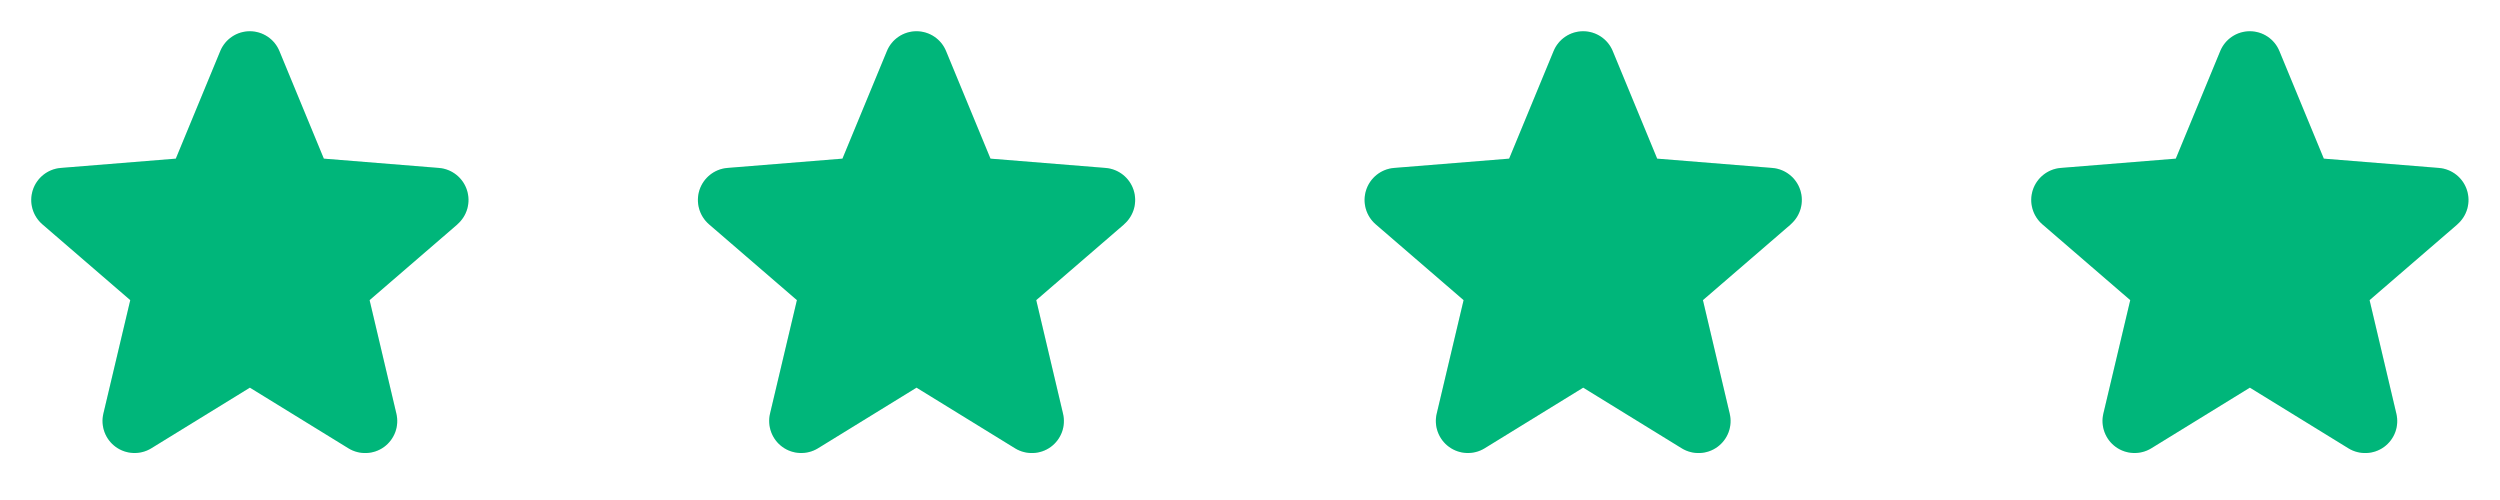 <svg width="120" height="24" viewBox="0 0 120 24" fill="none" xmlns="http://www.w3.org/2000/svg">
<path d="M21.959 10.766L17.74 14.406L19.025 19.851C19.096 20.146 19.078 20.456 18.973 20.741C18.868 21.026 18.68 21.274 18.435 21.453C18.189 21.631 17.896 21.733 17.592 21.745C17.288 21.758 16.988 21.68 16.729 21.521L11.994 18.607L7.257 21.521C6.998 21.679 6.697 21.756 6.394 21.743C6.091 21.731 5.799 21.629 5.553 21.45C5.308 21.271 5.121 21.024 5.016 20.74C4.911 20.455 4.892 20.146 4.963 19.851L6.253 14.406L2.034 10.766C1.805 10.568 1.639 10.306 1.557 10.014C1.475 9.722 1.482 9.413 1.575 9.124C1.668 8.836 1.844 8.581 2.081 8.392C2.318 8.203 2.606 8.088 2.908 8.061L8.439 7.615L10.573 2.451C10.688 2.17 10.885 1.929 11.138 1.76C11.39 1.59 11.688 1.5 11.992 1.5C12.296 1.5 12.593 1.59 12.846 1.76C13.099 1.929 13.295 2.17 13.411 2.451L15.543 7.615L21.075 8.061C21.377 8.087 21.666 8.201 21.904 8.39C22.142 8.579 22.319 8.834 22.412 9.123C22.506 9.411 22.513 9.722 22.431 10.014C22.349 10.307 22.183 10.569 21.953 10.767L21.959 10.766Z" fill="#E5E6E9"/>
<path d="M11.992 1.5C12.296 1.5 12.593 1.591 12.846 1.76C13.098 1.929 13.296 2.17 13.411 2.451L15.544 7.615L21.075 8.062C21.378 8.087 21.666 8.201 21.903 8.39C22.141 8.578 22.318 8.833 22.412 9.122C22.506 9.411 22.512 9.721 22.431 10.014C22.349 10.306 22.183 10.568 21.953 10.767H21.959L17.74 14.406L19.025 19.851C19.096 20.146 19.078 20.456 18.973 20.741C18.867 21.026 18.68 21.274 18.435 21.453C18.189 21.632 17.895 21.733 17.592 21.745C17.288 21.757 16.988 21.68 16.729 21.521L11.994 18.607L7.257 21.521C6.998 21.679 6.698 21.756 6.395 21.743C6.092 21.73 5.799 21.629 5.554 21.45C5.308 21.272 5.121 21.024 5.016 20.739C4.911 20.455 4.893 20.145 4.963 19.851L6.253 14.406L2.034 10.767C1.805 10.568 1.638 10.307 1.557 10.015C1.475 9.723 1.482 9.413 1.575 9.124C1.668 8.836 1.844 8.581 2.081 8.392C2.318 8.203 2.606 8.088 2.908 8.062L8.439 7.615L10.573 2.451C10.689 2.17 10.885 1.929 11.138 1.76C11.39 1.59 11.688 1.5 11.992 1.5Z" fill="#00B67A"/>
<path d="M53.959 10.766L49.74 14.406L51.025 19.851C51.096 20.146 51.078 20.456 50.973 20.741C50.868 21.026 50.68 21.274 50.435 21.453C50.189 21.631 49.896 21.733 49.592 21.745C49.288 21.758 48.988 21.68 48.728 21.521L43.994 18.607L39.257 21.521C38.998 21.679 38.697 21.756 38.394 21.743C38.091 21.731 37.798 21.629 37.553 21.45C37.308 21.271 37.121 21.024 37.016 20.74C36.911 20.455 36.892 20.146 36.963 19.851L38.253 14.406L34.034 10.766C33.805 10.568 33.639 10.306 33.557 10.014C33.475 9.722 33.481 9.413 33.575 9.124C33.668 8.836 33.844 8.581 34.081 8.392C34.318 8.203 34.606 8.088 34.908 8.061L40.439 7.615L42.573 2.451C42.688 2.17 42.885 1.929 43.138 1.76C43.39 1.59 43.688 1.5 43.992 1.5C44.296 1.5 44.593 1.59 44.846 1.76C45.099 1.929 45.295 2.17 45.411 2.451L47.544 7.615L53.075 8.061C53.377 8.087 53.666 8.201 53.904 8.39C54.142 8.579 54.319 8.834 54.412 9.123C54.506 9.411 54.513 9.722 54.431 10.014C54.349 10.307 54.183 10.569 53.953 10.767L53.959 10.766Z" fill="#E5E6E9"/>
<path d="M43.991 1.5C44.295 1.5 44.593 1.59 44.846 1.76C45.098 1.929 45.295 2.17 45.41 2.451L47.543 7.615L53.074 8.062C53.377 8.087 53.665 8.201 53.903 8.39C54.141 8.578 54.318 8.833 54.412 9.122C54.506 9.411 54.512 9.721 54.431 10.014C54.349 10.306 54.183 10.568 53.953 10.767H53.958L49.739 14.406L51.024 19.851C51.095 20.146 51.078 20.456 50.973 20.741C50.867 21.026 50.68 21.274 50.435 21.453C50.189 21.632 49.895 21.733 49.592 21.745C49.288 21.757 48.987 21.68 48.727 21.521L43.993 18.607L39.257 21.521C38.998 21.679 38.697 21.756 38.394 21.743C38.09 21.73 37.798 21.629 37.553 21.45C37.307 21.272 37.121 21.024 37.016 20.739C36.911 20.455 36.892 20.146 36.962 19.851L38.252 14.406L34.033 10.767C33.804 10.568 33.638 10.306 33.557 10.015C33.475 9.723 33.481 9.413 33.574 9.124C33.667 8.836 33.844 8.581 34.081 8.392C34.318 8.203 34.605 8.088 34.907 8.062L40.438 7.615L42.572 2.451C42.688 2.17 42.884 1.929 43.137 1.76C43.389 1.59 43.687 1.5 43.991 1.5Z" fill="#00B67A"/>
<path d="M85.959 10.766L81.74 14.406L83.025 19.851C83.096 20.146 83.078 20.456 82.973 20.741C82.868 21.026 82.68 21.274 82.435 21.453C82.189 21.631 81.896 21.733 81.592 21.745C81.288 21.758 80.988 21.68 80.728 21.521L75.994 18.607L71.257 21.521C70.998 21.679 70.698 21.756 70.394 21.743C70.091 21.731 69.799 21.629 69.553 21.45C69.308 21.271 69.121 21.024 69.016 20.74C68.911 20.455 68.892 20.146 68.963 19.851L70.253 14.406L66.034 10.766C65.805 10.568 65.639 10.306 65.557 10.014C65.475 9.722 65.481 9.413 65.575 9.124C65.668 8.836 65.844 8.581 66.081 8.392C66.318 8.203 66.606 8.088 66.908 8.061L72.439 7.615L74.573 2.451C74.688 2.17 74.885 1.929 75.138 1.76C75.39 1.59 75.688 1.5 75.992 1.5C76.296 1.5 76.593 1.59 76.846 1.76C77.099 1.929 77.295 2.17 77.411 2.451L79.543 7.615L85.075 8.061C85.377 8.087 85.666 8.201 85.904 8.39C86.142 8.579 86.319 8.834 86.412 9.123C86.506 9.411 86.513 9.722 86.431 10.014C86.349 10.307 86.183 10.569 85.953 10.767L85.959 10.766Z" fill="#E5E6E9"/>
<path d="M75.992 1.5C76.296 1.5 76.593 1.591 76.846 1.76C77.098 1.929 77.296 2.17 77.411 2.451L79.544 7.615L85.075 8.062C85.377 8.087 85.666 8.201 85.903 8.39C86.141 8.578 86.318 8.833 86.412 9.122C86.506 9.411 86.512 9.721 86.431 10.014C86.349 10.306 86.183 10.568 85.953 10.767H85.959L81.74 14.406L83.025 19.851C83.096 20.146 83.078 20.456 82.973 20.741C82.868 21.026 82.68 21.274 82.435 21.453C82.189 21.632 81.895 21.733 81.592 21.745C81.288 21.757 80.988 21.68 80.728 21.521L75.994 18.607L71.257 21.521C70.998 21.679 70.698 21.756 70.394 21.743C70.091 21.73 69.799 21.629 69.554 21.45C69.308 21.272 69.121 21.024 69.016 20.739C68.911 20.455 68.892 20.145 68.963 19.851L70.253 14.406L66.034 10.767C65.805 10.568 65.638 10.307 65.557 10.015C65.475 9.723 65.482 9.413 65.575 9.124C65.668 8.836 65.844 8.581 66.081 8.392C66.318 8.203 66.606 8.088 66.908 8.062L72.439 7.615L74.573 2.451C74.689 2.17 74.885 1.929 75.138 1.76C75.39 1.59 75.688 1.5 75.992 1.5Z" fill="#00B67A"/>
<path d="M117.959 10.766L113.74 14.406L115.025 19.851C115.096 20.146 115.078 20.456 114.973 20.741C114.868 21.026 114.68 21.274 114.435 21.453C114.189 21.631 113.896 21.733 113.592 21.745C113.288 21.758 112.988 21.68 112.728 21.521L107.994 18.607L103.257 21.521C102.998 21.679 102.697 21.756 102.394 21.743C102.091 21.731 101.799 21.629 101.553 21.45C101.308 21.271 101.121 21.024 101.016 20.74C100.911 20.455 100.892 20.146 100.963 19.851L102.253 14.406L98.034 10.766C97.805 10.568 97.639 10.306 97.557 10.014C97.475 9.722 97.481 9.413 97.575 9.124C97.668 8.836 97.844 8.581 98.081 8.392C98.318 8.203 98.606 8.088 98.908 8.061L104.439 7.615L106.573 2.451C106.688 2.17 106.885 1.929 107.138 1.76C107.39 1.59 107.688 1.5 107.992 1.5C108.296 1.5 108.593 1.59 108.846 1.76C109.099 1.929 109.295 2.17 109.411 2.451L111.543 7.615L117.075 8.061C117.377 8.087 117.666 8.201 117.904 8.39C118.142 8.579 118.319 8.834 118.412 9.123C118.506 9.411 118.513 9.722 118.431 10.014C118.349 10.307 118.183 10.569 117.953 10.767L117.959 10.766Z" fill="#E5E6E9"/>
<path d="M107.991 1.5C108.295 1.5 108.593 1.59 108.846 1.76C109.098 1.929 109.295 2.17 109.41 2.451L111.543 7.615L117.074 8.062C117.377 8.087 117.665 8.201 117.903 8.39C118.141 8.578 118.318 8.833 118.412 9.122C118.506 9.411 118.512 9.721 118.431 10.014C118.349 10.306 118.183 10.568 117.953 10.767H117.958L113.739 14.406L115.024 19.851C115.095 20.146 115.078 20.456 114.973 20.741C114.868 21.026 114.68 21.274 114.435 21.453C114.189 21.632 113.895 21.733 113.592 21.745C113.288 21.757 112.987 21.68 112.728 21.521L107.993 18.607L103.257 21.521C102.998 21.679 102.697 21.756 102.394 21.743C102.091 21.73 101.798 21.629 101.553 21.45C101.307 21.272 101.121 21.024 101.016 20.739C100.911 20.455 100.892 20.146 100.962 19.851L102.252 14.406L98.033 10.767C97.804 10.568 97.638 10.306 97.557 10.015C97.475 9.723 97.481 9.413 97.574 9.124C97.667 8.836 97.844 8.581 98.081 8.392C98.318 8.203 98.605 8.088 98.907 8.062L104.438 7.615L106.572 2.451C106.688 2.17 106.884 1.929 107.137 1.76C107.389 1.59 107.687 1.5 107.991 1.5Z" fill="#00B67A"/>
</svg>
